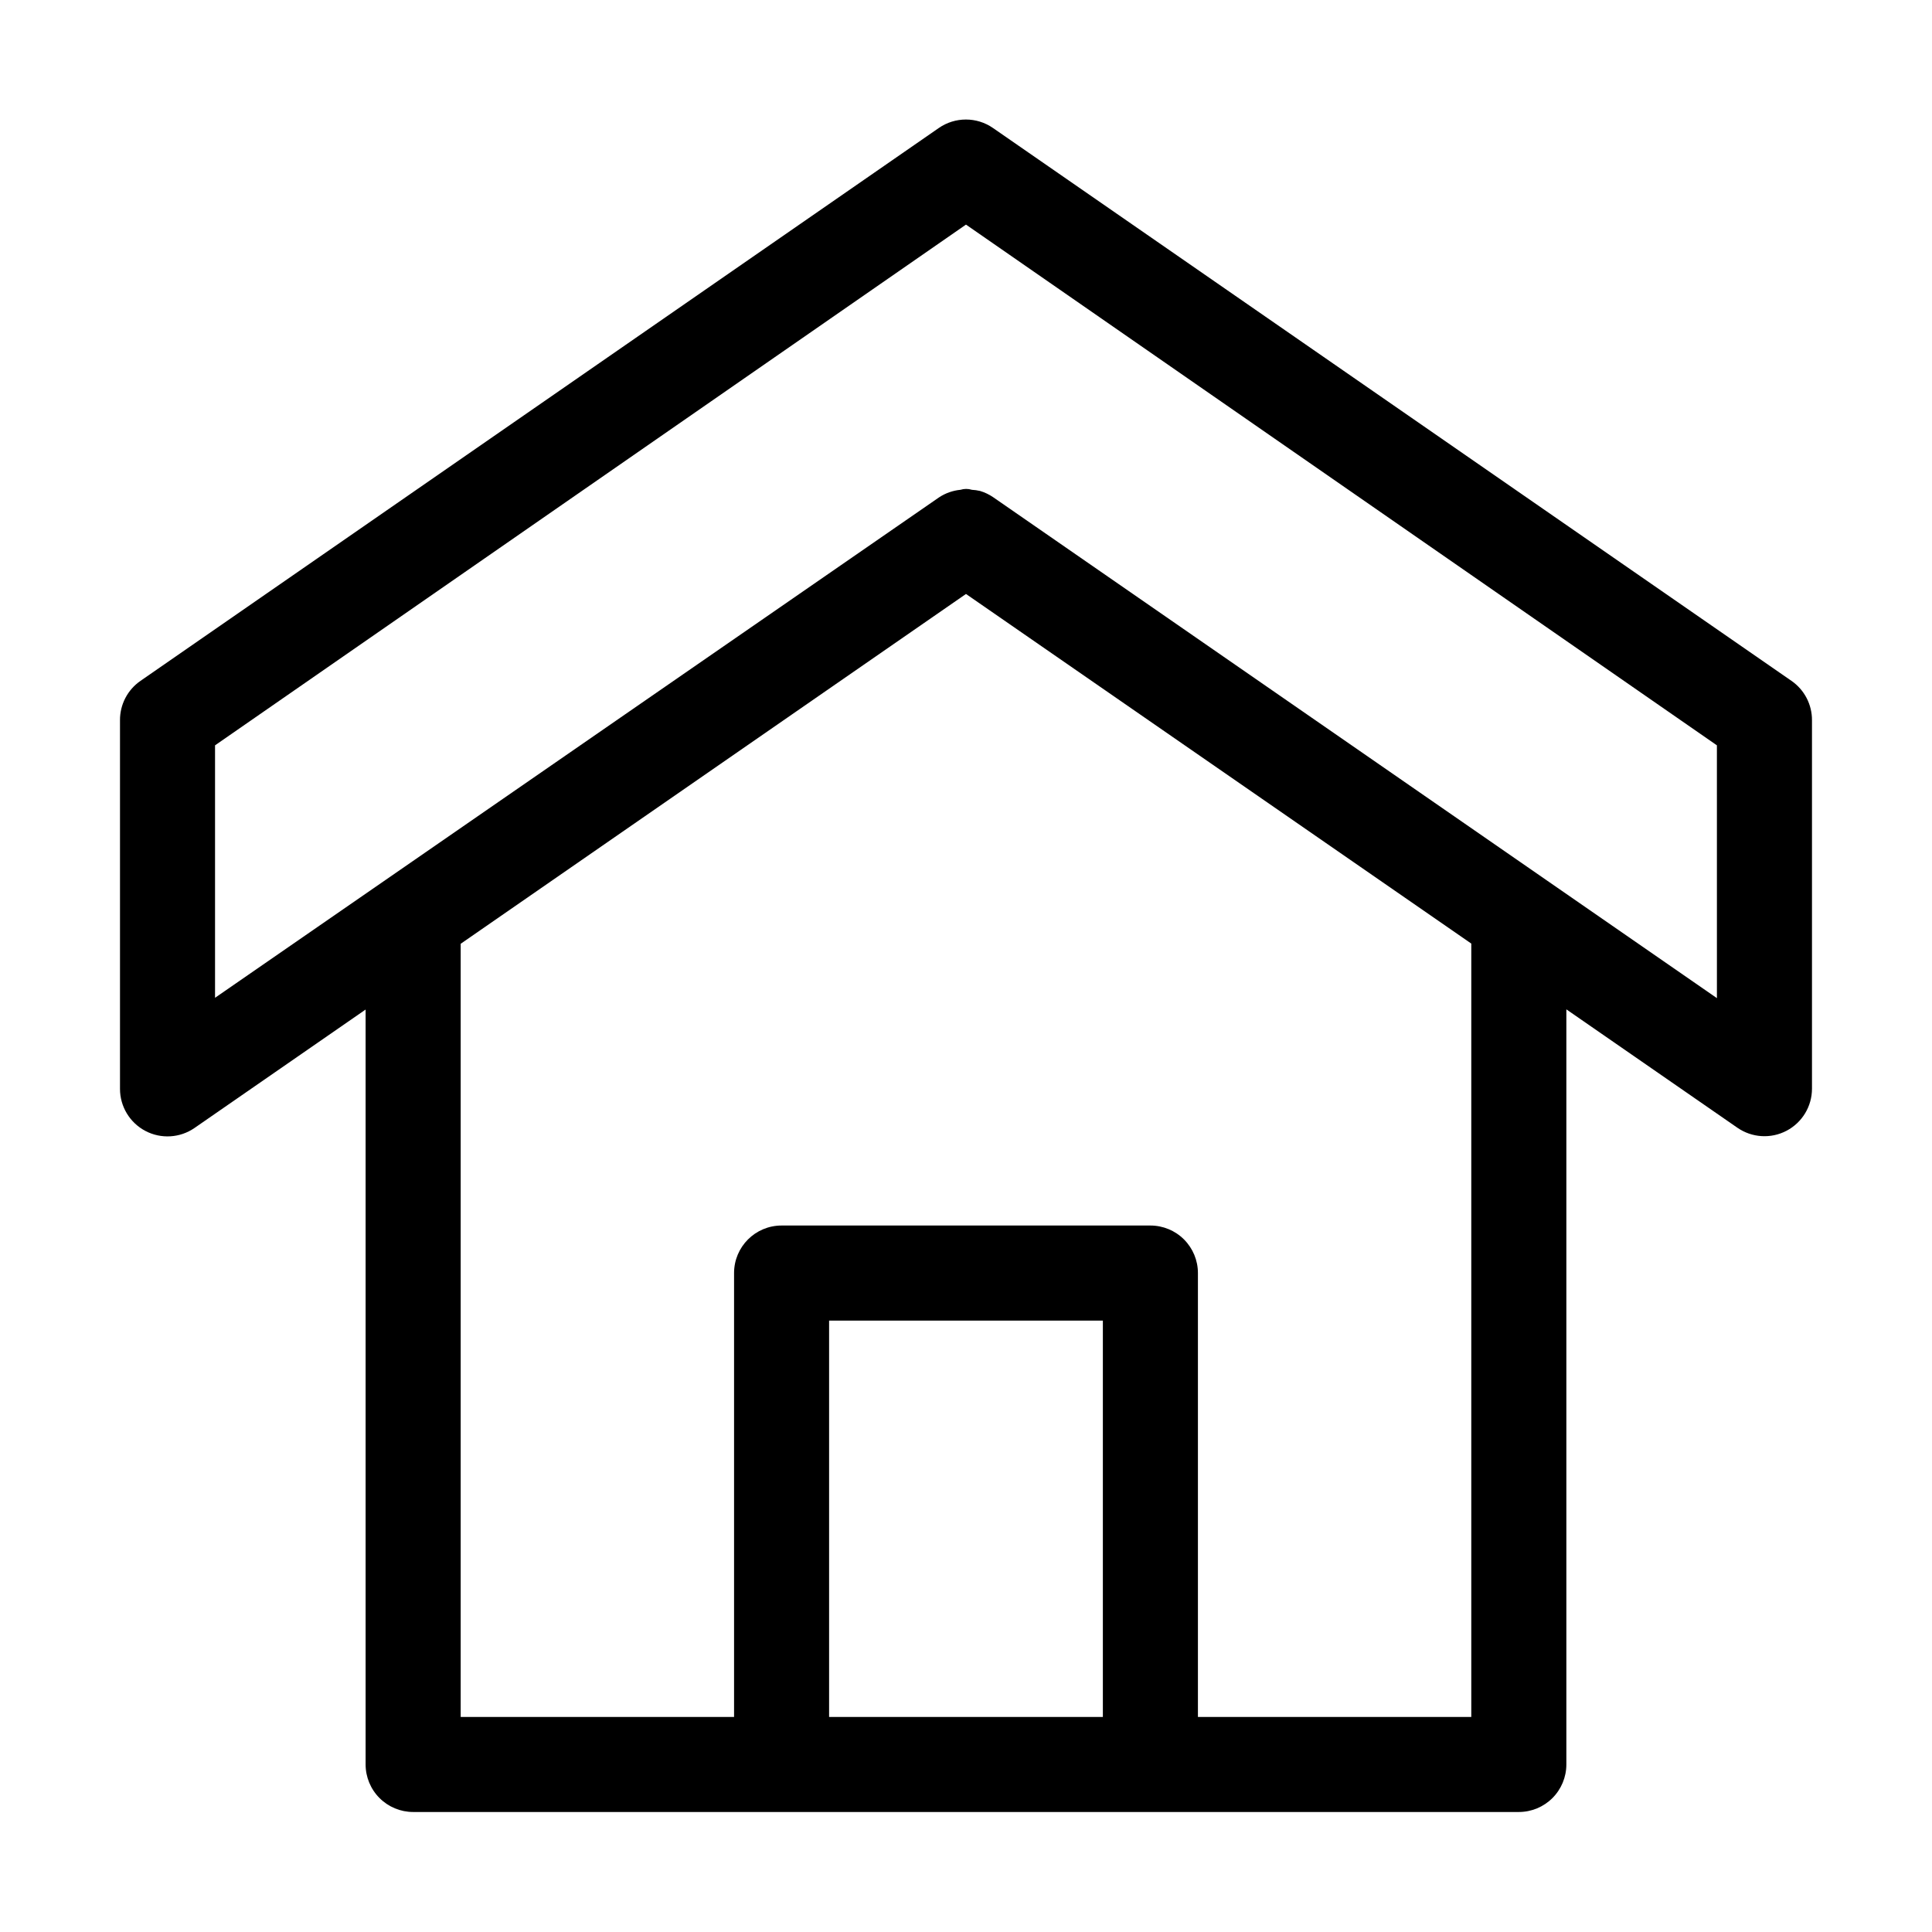<?xml version="1.0" encoding="UTF-8"?>
<!-- Uploaded to: ICON Repo, www.svgrepo.com, Generator: ICON Repo Mixer Tools -->
<svg fill="#000000" width="800px" height="800px" version="1.1" viewBox="144 144 512 512" xmlns="http://www.w3.org/2000/svg">
 <path d="m618.75 324.43-211.6-146.51c-4.316-2.992-10.039-2.992-14.359 0l-211.55 146.51c-3.441 2.375-5.481 6.301-5.441 10.48v97.637c-0.008 4.684 2.59 8.984 6.734 11.164 4.144 2.18 9.16 1.875 13.012-0.785l45.344-31.387v200.06c0 3.34 1.328 6.547 3.691 8.906 2.359 2.363 5.562 3.691 8.906 3.691h293.02c3.34 0 6.543-1.328 8.906-3.691 2.359-2.359 3.688-5.566 3.688-8.906v-200.11l45.344 31.387c3.856 2.66 8.867 2.965 13.012 0.785 4.148-2.18 6.742-6.477 6.738-11.16v-97.59c0.035-4.18-2.004-8.105-5.441-10.48zm-182.48 274.58h-72.551v-105.04h72.551zm97.637-204.95v204.95h-72.445v-117.64c0-3.34-1.328-6.543-3.691-8.906-2.359-2.363-5.566-3.688-8.906-3.688h-97.738c-6.957 0-12.594 5.637-12.594 12.594v117.64h-72.449v-204.9l133.91-92.703zm65.094 14.457-191.8-132.75c-1.066-0.727-2.238-1.289-3.477-1.66-0.711-0.164-1.438-0.266-2.168-0.305-0.98-0.309-2.039-0.309-3.019 0-2.035 0.195-3.992 0.887-5.695 2.016l-146.51 101.27-45.344 31.336v-66.902l199.01-138 199 138z"/>
</svg>